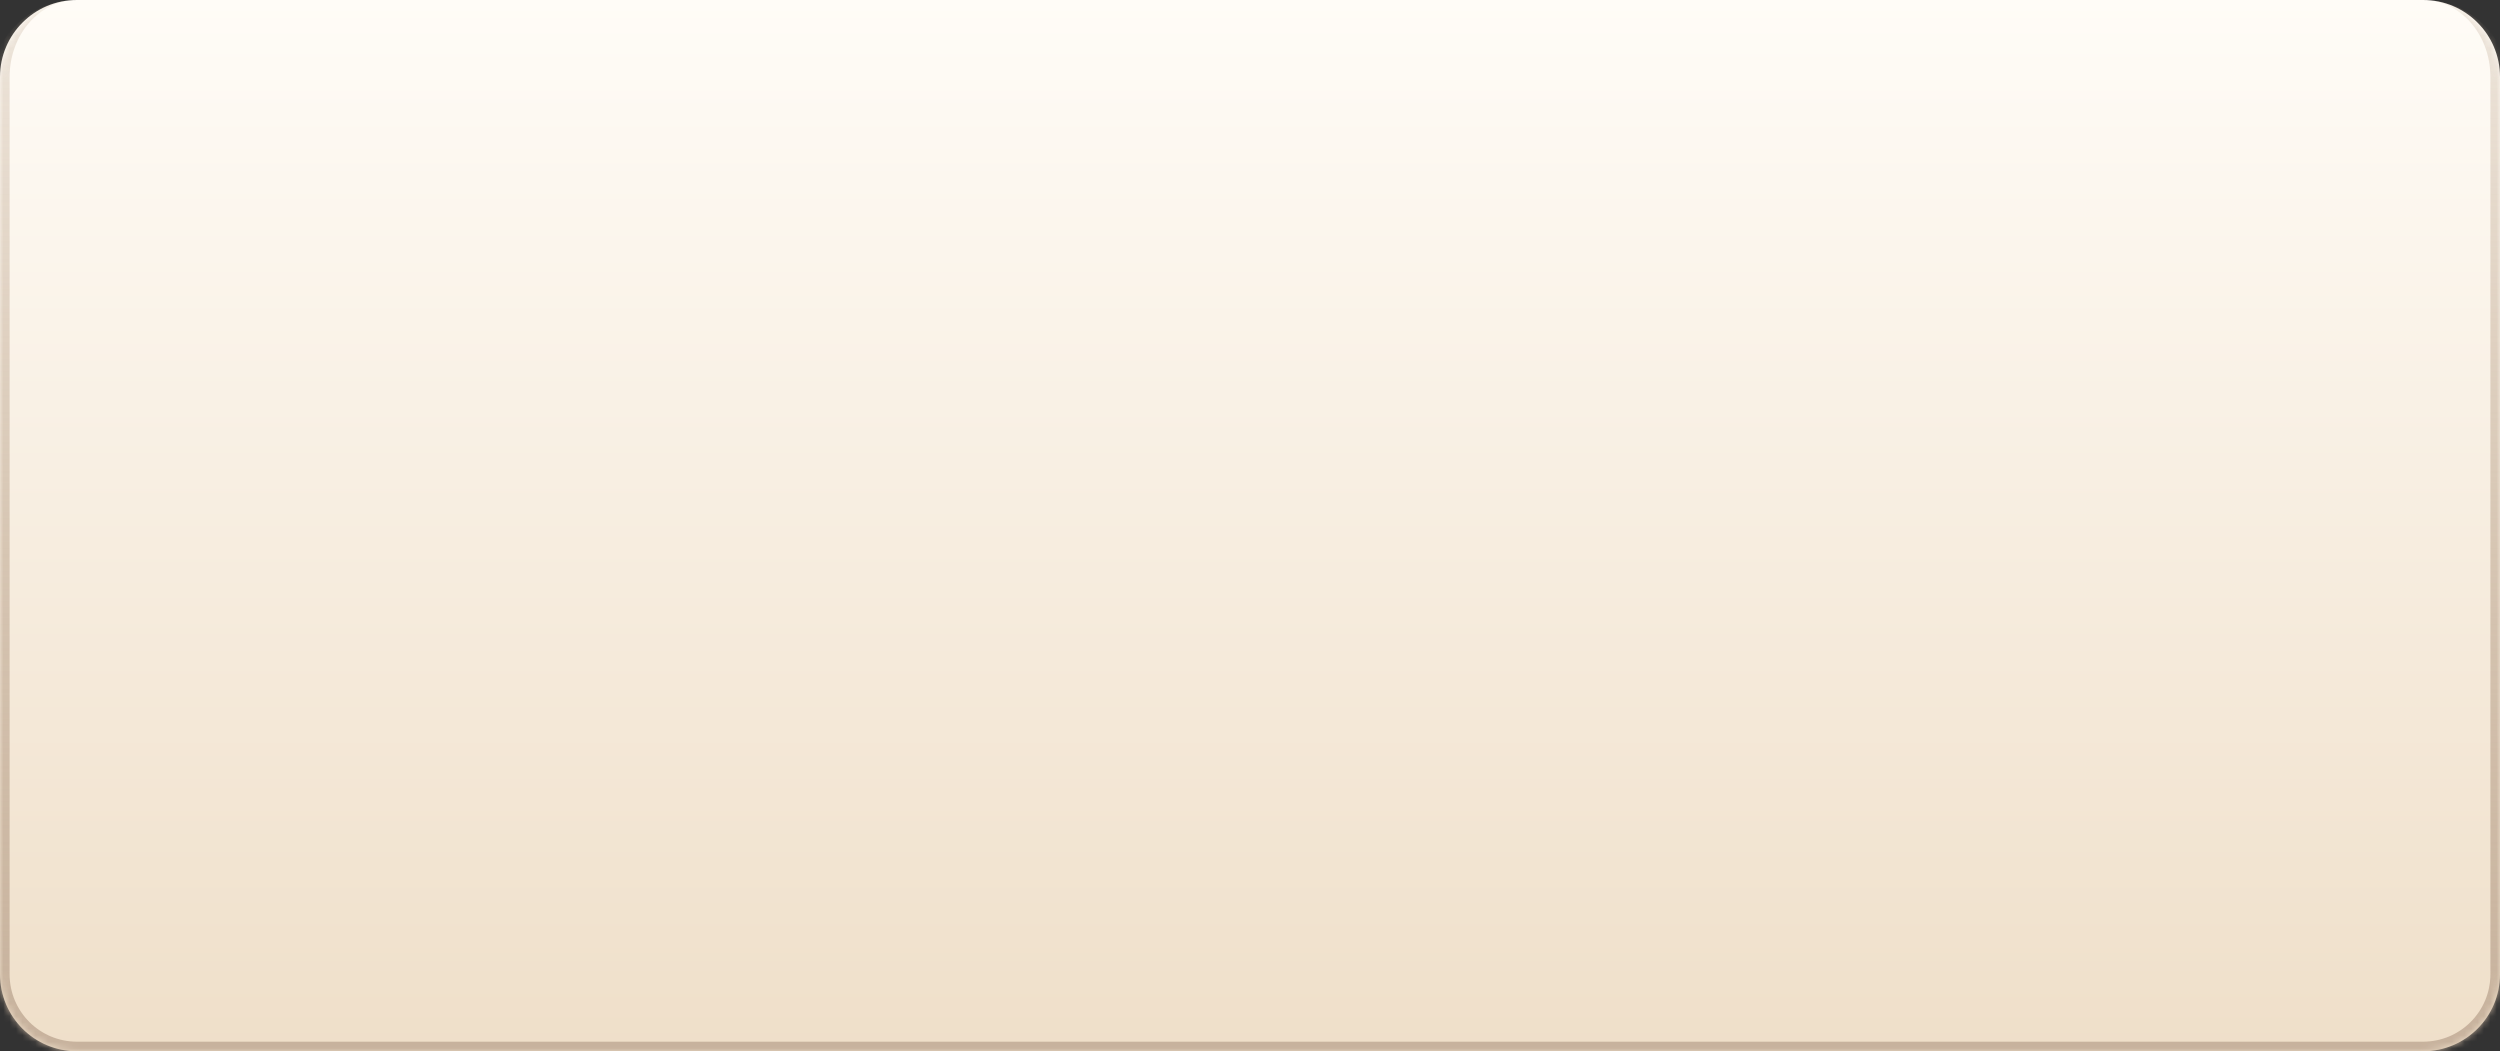 <?xml version="1.0" encoding="UTF-8"?> <svg xmlns="http://www.w3.org/2000/svg" width="390" height="164" viewBox="0 0 390 164" fill="none"><rect x="0" y="0" width="390" height="164" fill="#333333" stroke="none"/> <mask id="path-1-inside-1_166_932" fill="white"> <path d="M0 12C0 5.373 5.373 0 12 0H378C384.627 0 390 5.373 390 12V152C390 158.627 384.627 164 378 164H12C5.373 164 0 158.627 0 152V12Z"></path> </mask> <path d="M0 12C0 5.373 5.373 0 12 0H378C384.627 0 390 5.373 390 12V152C390 158.627 384.627 164 378 164H12C5.373 164 0 158.627 0 152V12Z" fill="url(#paint0_linear_166_932)"></path> <path d="M0 0H390H0ZM391.5 152C391.5 159.456 385.456 165.5 378 165.5H12C4.544 165.5 -1.5 159.456 -1.5 152H1.5C1.5 157.799 6.201 162.5 12 162.5H378C383.799 162.5 388.5 157.799 388.5 152H391.5ZM12 165.5C4.544 165.5 -1.5 159.456 -1.5 152V13.5C-1.5 6.044 4.544 0 12 0C6.201 0 1.5 5.373 1.5 12V152C1.5 157.799 6.201 162.5 12 162.5V165.5ZM378 0C385.456 0 391.5 6.044 391.5 13.5V152C391.5 159.456 385.456 165.5 378 165.5V162.5C383.799 162.5 388.5 157.799 388.5 152V12C388.5 5.373 383.799 0 378 0Z" fill="url(#paint1_linear_166_932)" mask="url(#path-1-inside-1_166_932)"></path> <defs> <linearGradient id="paint0_linear_166_932" x1="195.675" y1="9.9803e-06" x2="195.675" y2="164" gradientUnits="userSpaceOnUse"> <stop stop-color="#FFFCF7"></stop> <stop offset="1" stop-color="#EFDFC9"></stop> </linearGradient> <linearGradient id="paint1_linear_166_932" x1="195" y1="0" x2="195" y2="164" gradientUnits="userSpaceOnUse"> <stop stop-color="#C7B29D" stop-opacity="0.3"></stop> <stop offset="1" stop-color="#C7B29D"></stop> </linearGradient> </defs> </svg> 